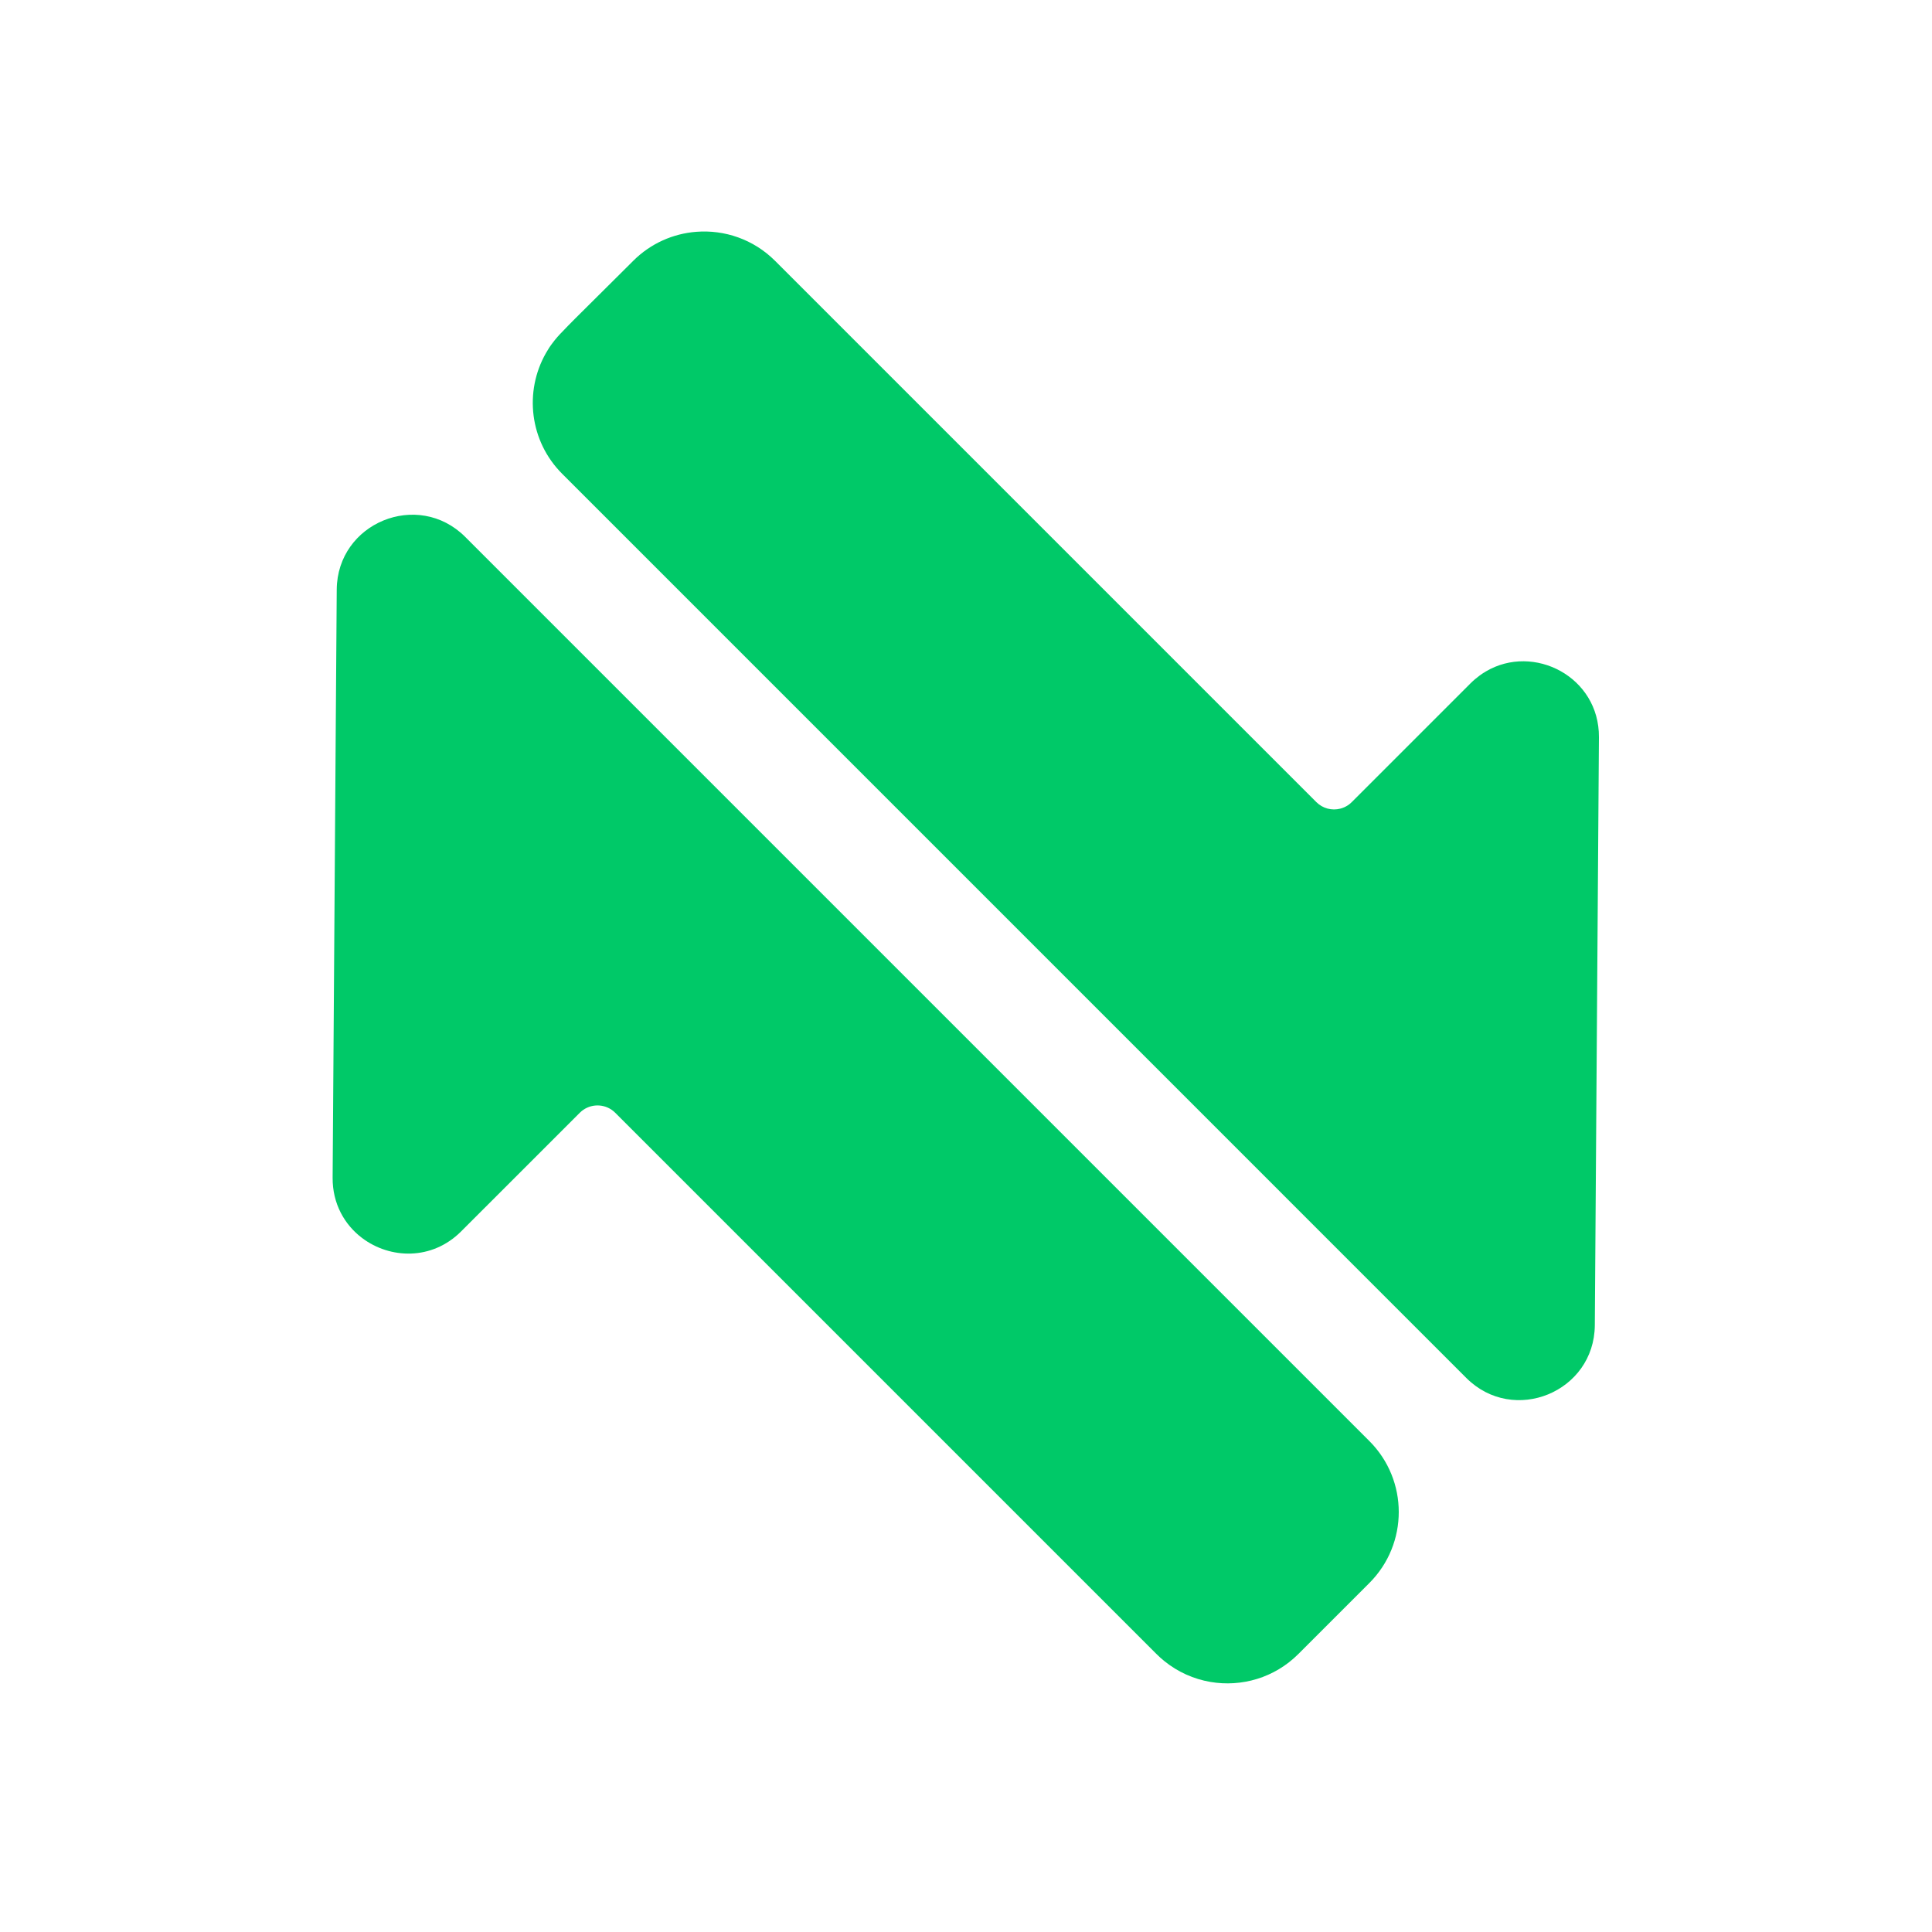 <?xml version="1.0" encoding="UTF-8"?>
<svg xmlns="http://www.w3.org/2000/svg" width="78" height="78" viewBox="0 0 78 78" fill="none">
  <path fill-rule="evenodd" clip-rule="evenodd" d="M64.402 51.355C64.402 51.355 64.402 51.355 64.402 51.355L64.553 29.764C64.57 27.322 61.92 25.965 59.988 27.108C59.904 27.157 59.821 27.212 59.74 27.271C59.61 27.366 59.485 27.473 59.364 27.593L54.575 32.382C54.526 32.432 54.473 32.475 54.417 32.512C54.321 32.575 54.216 32.621 54.108 32.648C53.774 32.733 53.405 32.644 53.143 32.382L31.294 10.533C30.421 9.66 29.248 9.268 28.106 9.359C27.179 9.432 26.272 9.823 25.562 10.533L25.402 10.693C24.837 11.257 24.378 11.713 24 12.087C23.375 12.706 22.976 13.102 22.699 13.396L22.697 13.398C22.558 13.537 22.431 13.684 22.317 13.836C22.207 13.978 22.124 14.108 22.039 14.259C21.158 15.806 21.377 17.809 22.697 19.129L59.199 55.632C61.106 57.539 64.367 56.201 64.387 53.504L64.402 51.355Z" fill="#00C968"></path>
  <path fill-rule="evenodd" clip-rule="evenodd" d="M54.266 64.929L55.285 63.91C56.867 62.327 56.867 59.761 55.285 58.179L18.783 21.677C16.875 19.769 13.614 21.107 13.595 23.804L13.556 29.267C13.552 29.942 13.544 30.97 13.533 32.606L13.429 47.544C13.421 48.594 13.907 49.443 14.617 49.98C15.745 50.832 17.438 50.895 18.617 49.715L23.407 44.926C23.757 44.576 24.299 44.535 24.693 44.805C24.745 44.84 24.793 44.88 24.839 44.926L46.688 66.775C46.787 66.874 46.89 66.967 46.996 67.053C47.551 67.506 48.199 67.79 48.869 67.904C50.121 68.118 51.454 67.742 52.42 66.775L54.266 64.929C54.266 64.929 54.266 64.929 54.266 64.929Z" fill="#00C968"></path>
</svg>